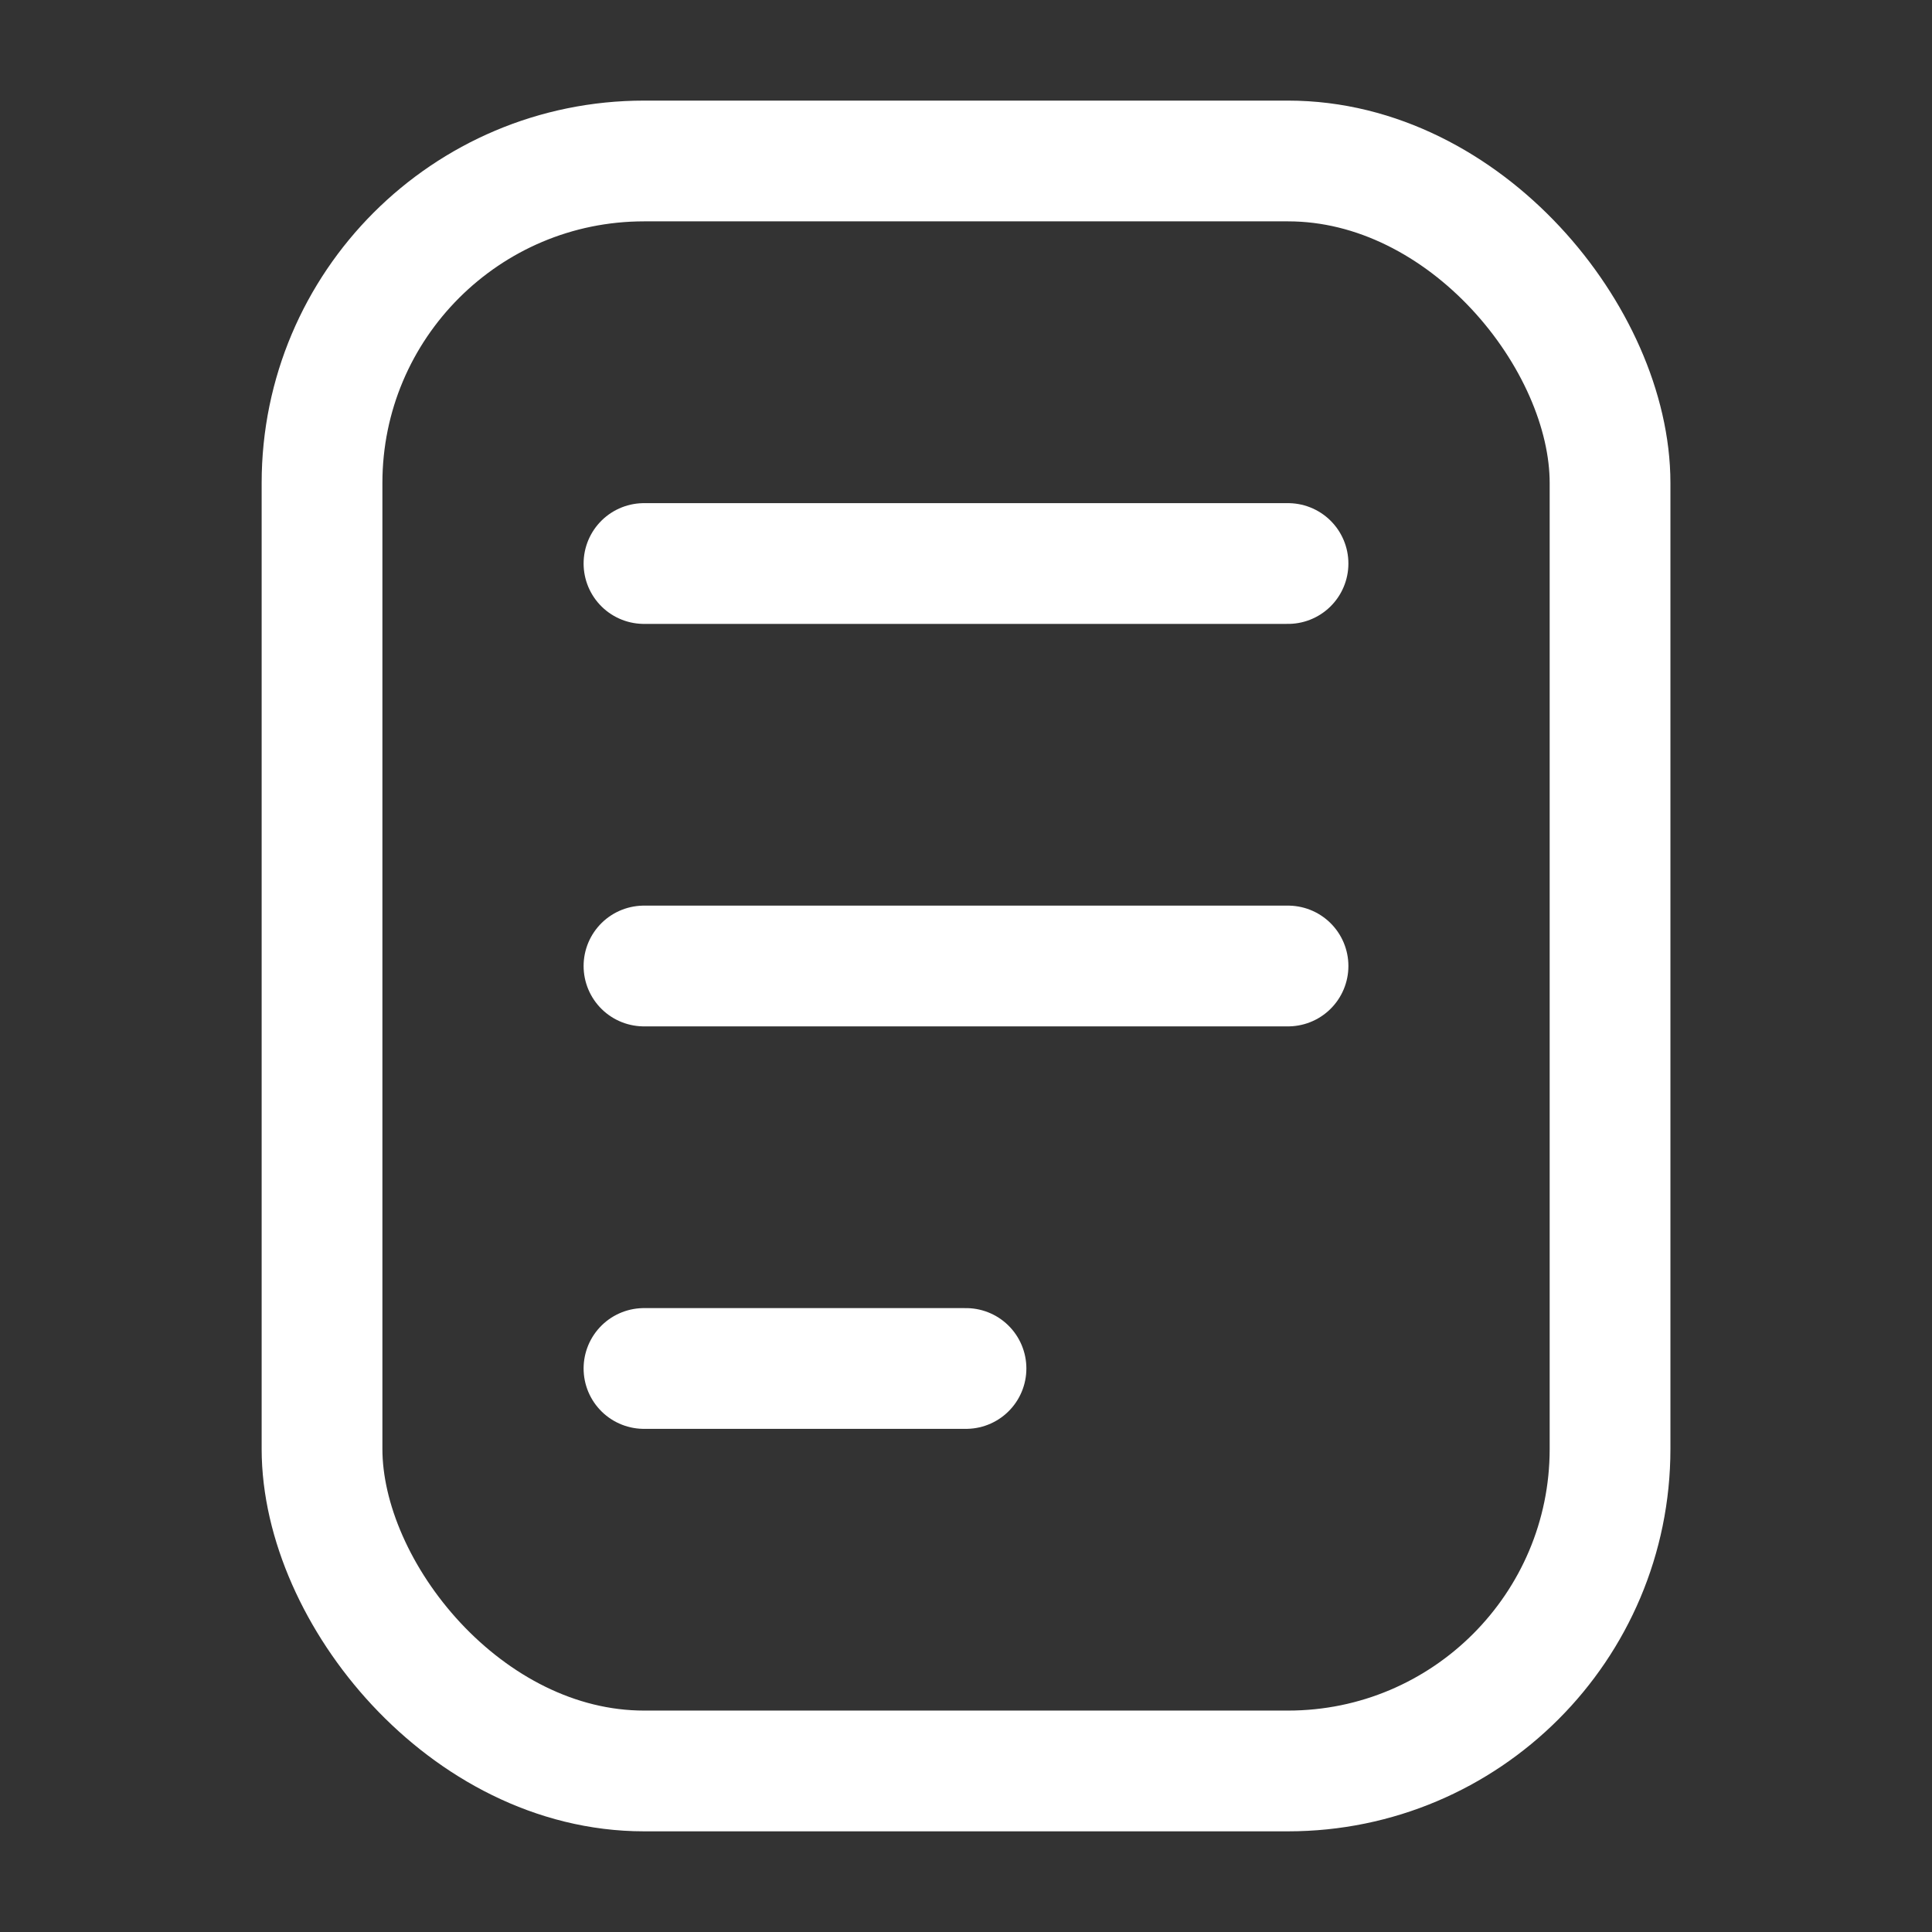 <?xml version="1.0" encoding="UTF-8"?>
<svg xmlns="http://www.w3.org/2000/svg" width="28" height="28" viewBox="0 0 28 28" fill="none">
  <rect x="0" y="0" width="28" height="28" fill="#333333" stroke="none"/>
  <rect x="4.667" y="2.333" width="18.667" height="23.333" rx="4.667" stroke="white" stroke-width="1.75"></rect>
  <path d="M9.333 8.167H18.667" stroke="white" stroke-width="1.75" stroke-linecap="round"></path>
  <path d="M9.333 14H18.667" stroke="white" stroke-width="1.75" stroke-linecap="round"></path>
  <path d="M9.333 19.833H14" stroke="white" stroke-width="1.75" stroke-linecap="round"></path>
</svg>
